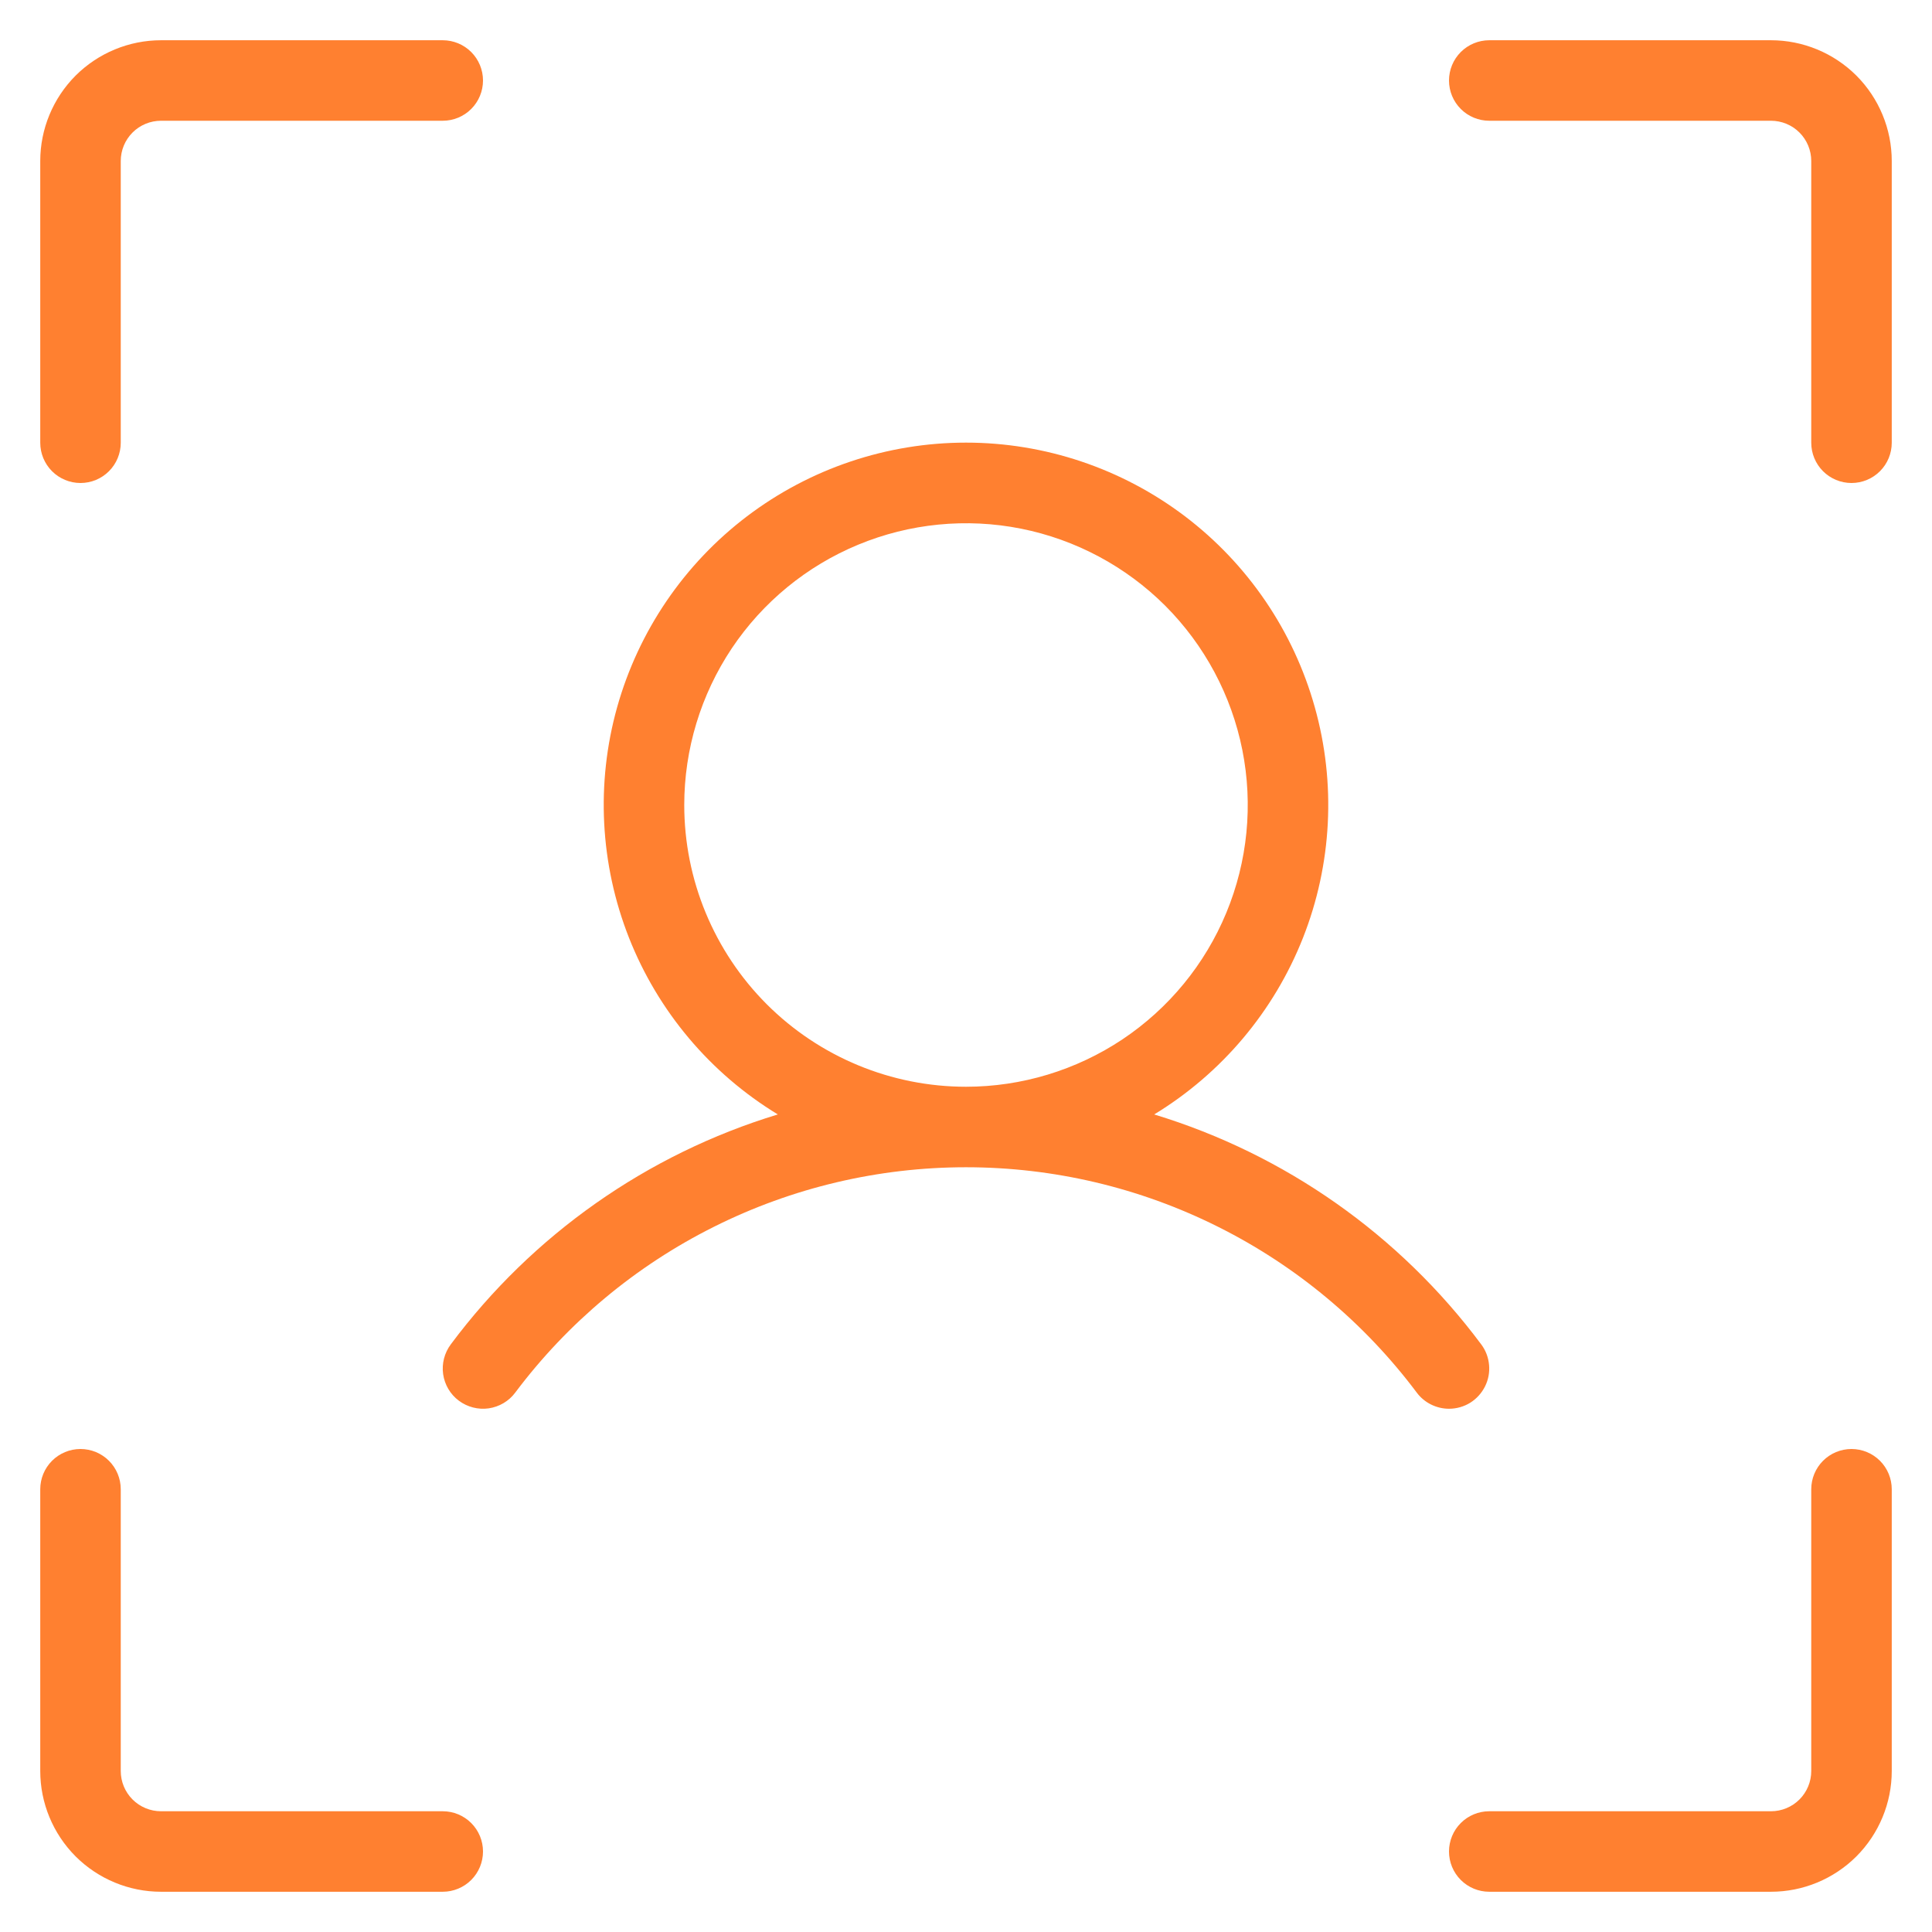 <?xml version="1.0" encoding="UTF-8"?>
<svg xmlns="http://www.w3.org/2000/svg" width="30" height="30" viewBox="0 0 30 30" fill="none">
  <path d="M29.375 2.5V6.875C29.375 7.041 29.309 7.2 29.192 7.317C29.075 7.434 28.916 7.5 28.75 7.5C28.584 7.5 28.425 7.434 28.308 7.317C28.191 7.2 28.125 7.041 28.125 6.875V2.5C28.125 2.334 28.059 2.175 27.942 2.058C27.825 1.941 27.666 1.875 27.5 1.875H23.125C22.959 1.875 22.8 1.809 22.683 1.692C22.566 1.575 22.5 1.416 22.5 1.25C22.5 1.084 22.566 0.925 22.683 0.808C22.8 0.691 22.959 0.625 23.125 0.625H27.5C27.997 0.625 28.474 0.823 28.826 1.174C29.177 1.526 29.375 2.003 29.375 2.5ZM28.75 22.5C28.584 22.5 28.425 22.566 28.308 22.683C28.191 22.8 28.125 22.959 28.125 23.125V27.5C28.125 27.666 28.059 27.825 27.942 27.942C27.825 28.059 27.666 28.125 27.5 28.125H23.125C22.959 28.125 22.8 28.191 22.683 28.308C22.566 28.425 22.5 28.584 22.5 28.75C22.5 28.916 22.566 29.075 22.683 29.192C22.8 29.309 22.959 29.375 23.125 29.375H27.5C27.997 29.375 28.474 29.177 28.826 28.826C29.177 28.474 29.375 27.997 29.375 27.5V23.125C29.375 22.959 29.309 22.8 29.192 22.683C29.075 22.566 28.916 22.5 28.75 22.5ZM6.875 28.125H2.5C2.334 28.125 2.175 28.059 2.058 27.942C1.941 27.825 1.875 27.666 1.875 27.5V23.125C1.875 22.959 1.809 22.8 1.692 22.683C1.575 22.566 1.416 22.5 1.25 22.5C1.084 22.5 0.925 22.566 0.808 22.683C0.691 22.8 0.625 22.959 0.625 23.125V27.5C0.625 27.997 0.823 28.474 1.174 28.826C1.526 29.177 2.003 29.375 2.5 29.375H6.875C7.041 29.375 7.2 29.309 7.317 29.192C7.434 29.075 7.5 28.916 7.5 28.75C7.5 28.584 7.434 28.425 7.317 28.308C7.2 28.191 7.041 28.125 6.875 28.125ZM1.25 7.5C1.416 7.5 1.575 7.434 1.692 7.317C1.809 7.2 1.875 7.041 1.875 6.875V2.5C1.875 2.334 1.941 2.175 2.058 2.058C2.175 1.941 2.334 1.875 2.5 1.875H6.875C7.041 1.875 7.2 1.809 7.317 1.692C7.434 1.575 7.5 1.416 7.5 1.25C7.5 1.084 7.434 0.925 7.317 0.808C7.2 0.691 7.041 0.625 6.875 0.625H2.5C2.003 0.625 1.526 0.823 1.174 1.174C0.823 1.526 0.625 2.003 0.625 2.5V6.875C0.625 7.041 0.691 7.2 0.808 7.317C0.925 7.434 1.084 7.5 1.25 7.5ZM22.5 21.875C22.403 21.875 22.307 21.852 22.221 21.809C22.134 21.766 22.058 21.703 22 21.625C21.185 20.538 20.128 19.656 18.913 19.049C17.698 18.441 16.358 18.125 15 18.125C13.642 18.125 12.302 18.441 11.087 19.049C9.872 19.656 8.815 20.538 8 21.625C7.901 21.758 7.752 21.845 7.588 21.869C7.424 21.892 7.258 21.849 7.125 21.75C6.992 21.651 6.905 21.503 6.881 21.338C6.858 21.174 6.901 21.008 7 20.875C8.268 19.174 10.048 17.922 12.078 17.305C11.029 16.667 10.218 15.704 9.767 14.562C9.317 13.421 9.252 12.163 9.583 10.981C9.915 9.799 10.623 8.758 11.601 8.016C12.579 7.275 13.773 6.873 15 6.873C16.227 6.873 17.421 7.275 18.399 8.016C19.377 8.758 20.085 9.799 20.416 10.981C20.748 12.163 20.683 13.421 20.233 14.562C19.782 15.704 18.971 16.667 17.922 17.305C19.952 17.922 21.732 19.174 23 20.875C23.07 20.968 23.112 21.078 23.122 21.194C23.133 21.309 23.111 21.426 23.059 21.529C23.007 21.633 22.927 21.721 22.829 21.782C22.73 21.843 22.616 21.875 22.5 21.875ZM15 16.875C15.865 16.875 16.711 16.618 17.431 16.138C18.15 15.657 18.711 14.974 19.042 14.174C19.373 13.375 19.46 12.495 19.291 11.646C19.122 10.798 18.705 10.018 18.094 9.406C17.482 8.795 16.702 8.378 15.854 8.209C15.005 8.04 14.125 8.127 13.326 8.458C12.526 8.789 11.843 9.35 11.362 10.069C10.882 10.789 10.625 11.635 10.625 12.5C10.625 13.66 11.086 14.773 11.906 15.594C12.727 16.414 13.84 16.875 15 16.875Z" fill="#FF8030"></path>
</svg>
